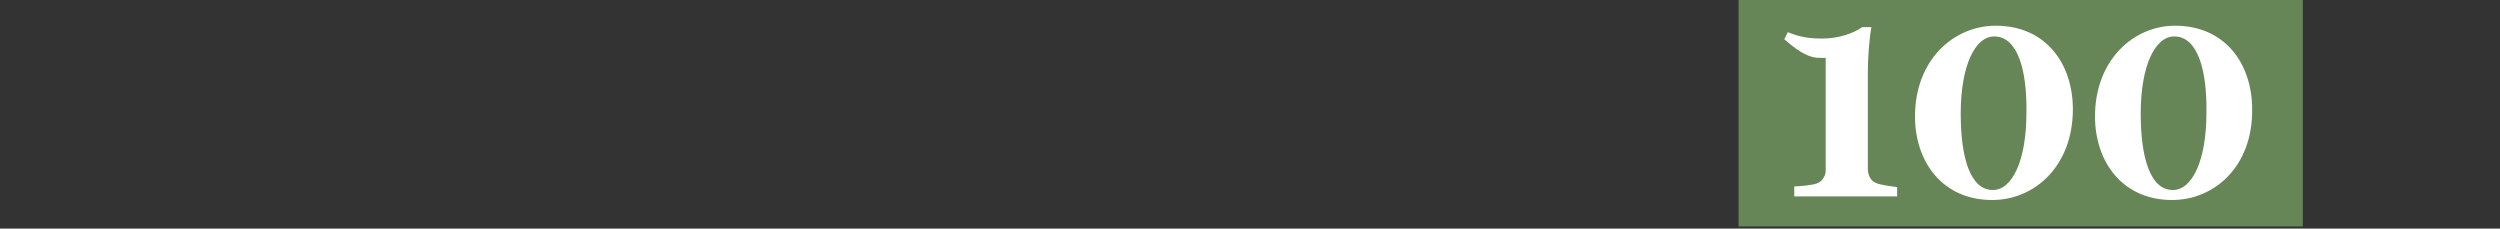 <?xml version="1.0" encoding="utf-8"?>
<!-- Generator: Adobe Illustrator 27.7.0, SVG Export Plug-In . SVG Version: 6.00 Build 0)  -->
<svg version="1.1" id="レイヤー_1" xmlns="http://www.w3.org/2000/svg" xmlns:xlink="http://www.w3.org/1999/xlink" x="0px"
	 y="0px" viewBox="0 0 350 32" style="enable-background:new 0 0 350 32;" xml:space="preserve">
<rect x="0" y="0" width="350" height="32" fill="#333333" stroke="none"/>
<style type="text/css">
	.st0{fill:#678657;}
	.st1{fill:#FFFFFF;}
</style>
<path class="st0" d="M322.4,0h-79v31.7h79V0z"/>
<path class="st1" d="M251.2,27.4v-1.3c0.7,0,2.6-0.2,3.1-0.4c0.7-0.2,1.3-1,1.3-1.8V8.1h-0.9c-1.8,0-3.5-1.4-4.9-2.6l0.5-1
	c1.2,0.5,2.5,0.9,4.8,0.9c2.4,0,4.5-0.8,5.6-1.6h1.3c-0.3,1.6-0.5,4.4-0.5,6.1v13.8c0,0.8,0.4,1.6,1.1,1.9c0.6,0.3,2.3,0.5,3,0.6
	v1.3H251.2z"/>
<path class="st1" d="M278.9,28c-7,0-10.8-5.4-10.8-11.7c0-7.9,5.4-12.7,11.3-12.7c7,0,10.8,5.3,10.8,11.7
	C290.2,23.2,284.9,28,278.9,28z M279.2,5.1c-2.7,0-4.7,4.1-4.7,10.8c0,6.1,1.3,10.7,4.5,10.7c2.7,0,4.7-4.1,4.7-10.8
	C283.8,9.9,282.5,5.1,279.2,5.1z"/>
<path class="st1" d="M304.1,28c-7,0-10.8-5.4-10.8-11.7c0-7.9,5.4-12.7,11.2-12.7c7,0,10.8,5.3,10.8,11.7
	C315.4,23.2,310.1,28,304.1,28z M304.4,5.1c-2.7,0-4.7,4.1-4.7,10.8c0,6.1,1.3,10.7,4.5,10.7c2.7,0,4.7-4.1,4.7-10.8
	C309,9.9,307.7,5.1,304.4,5.1z"/>
</svg>
